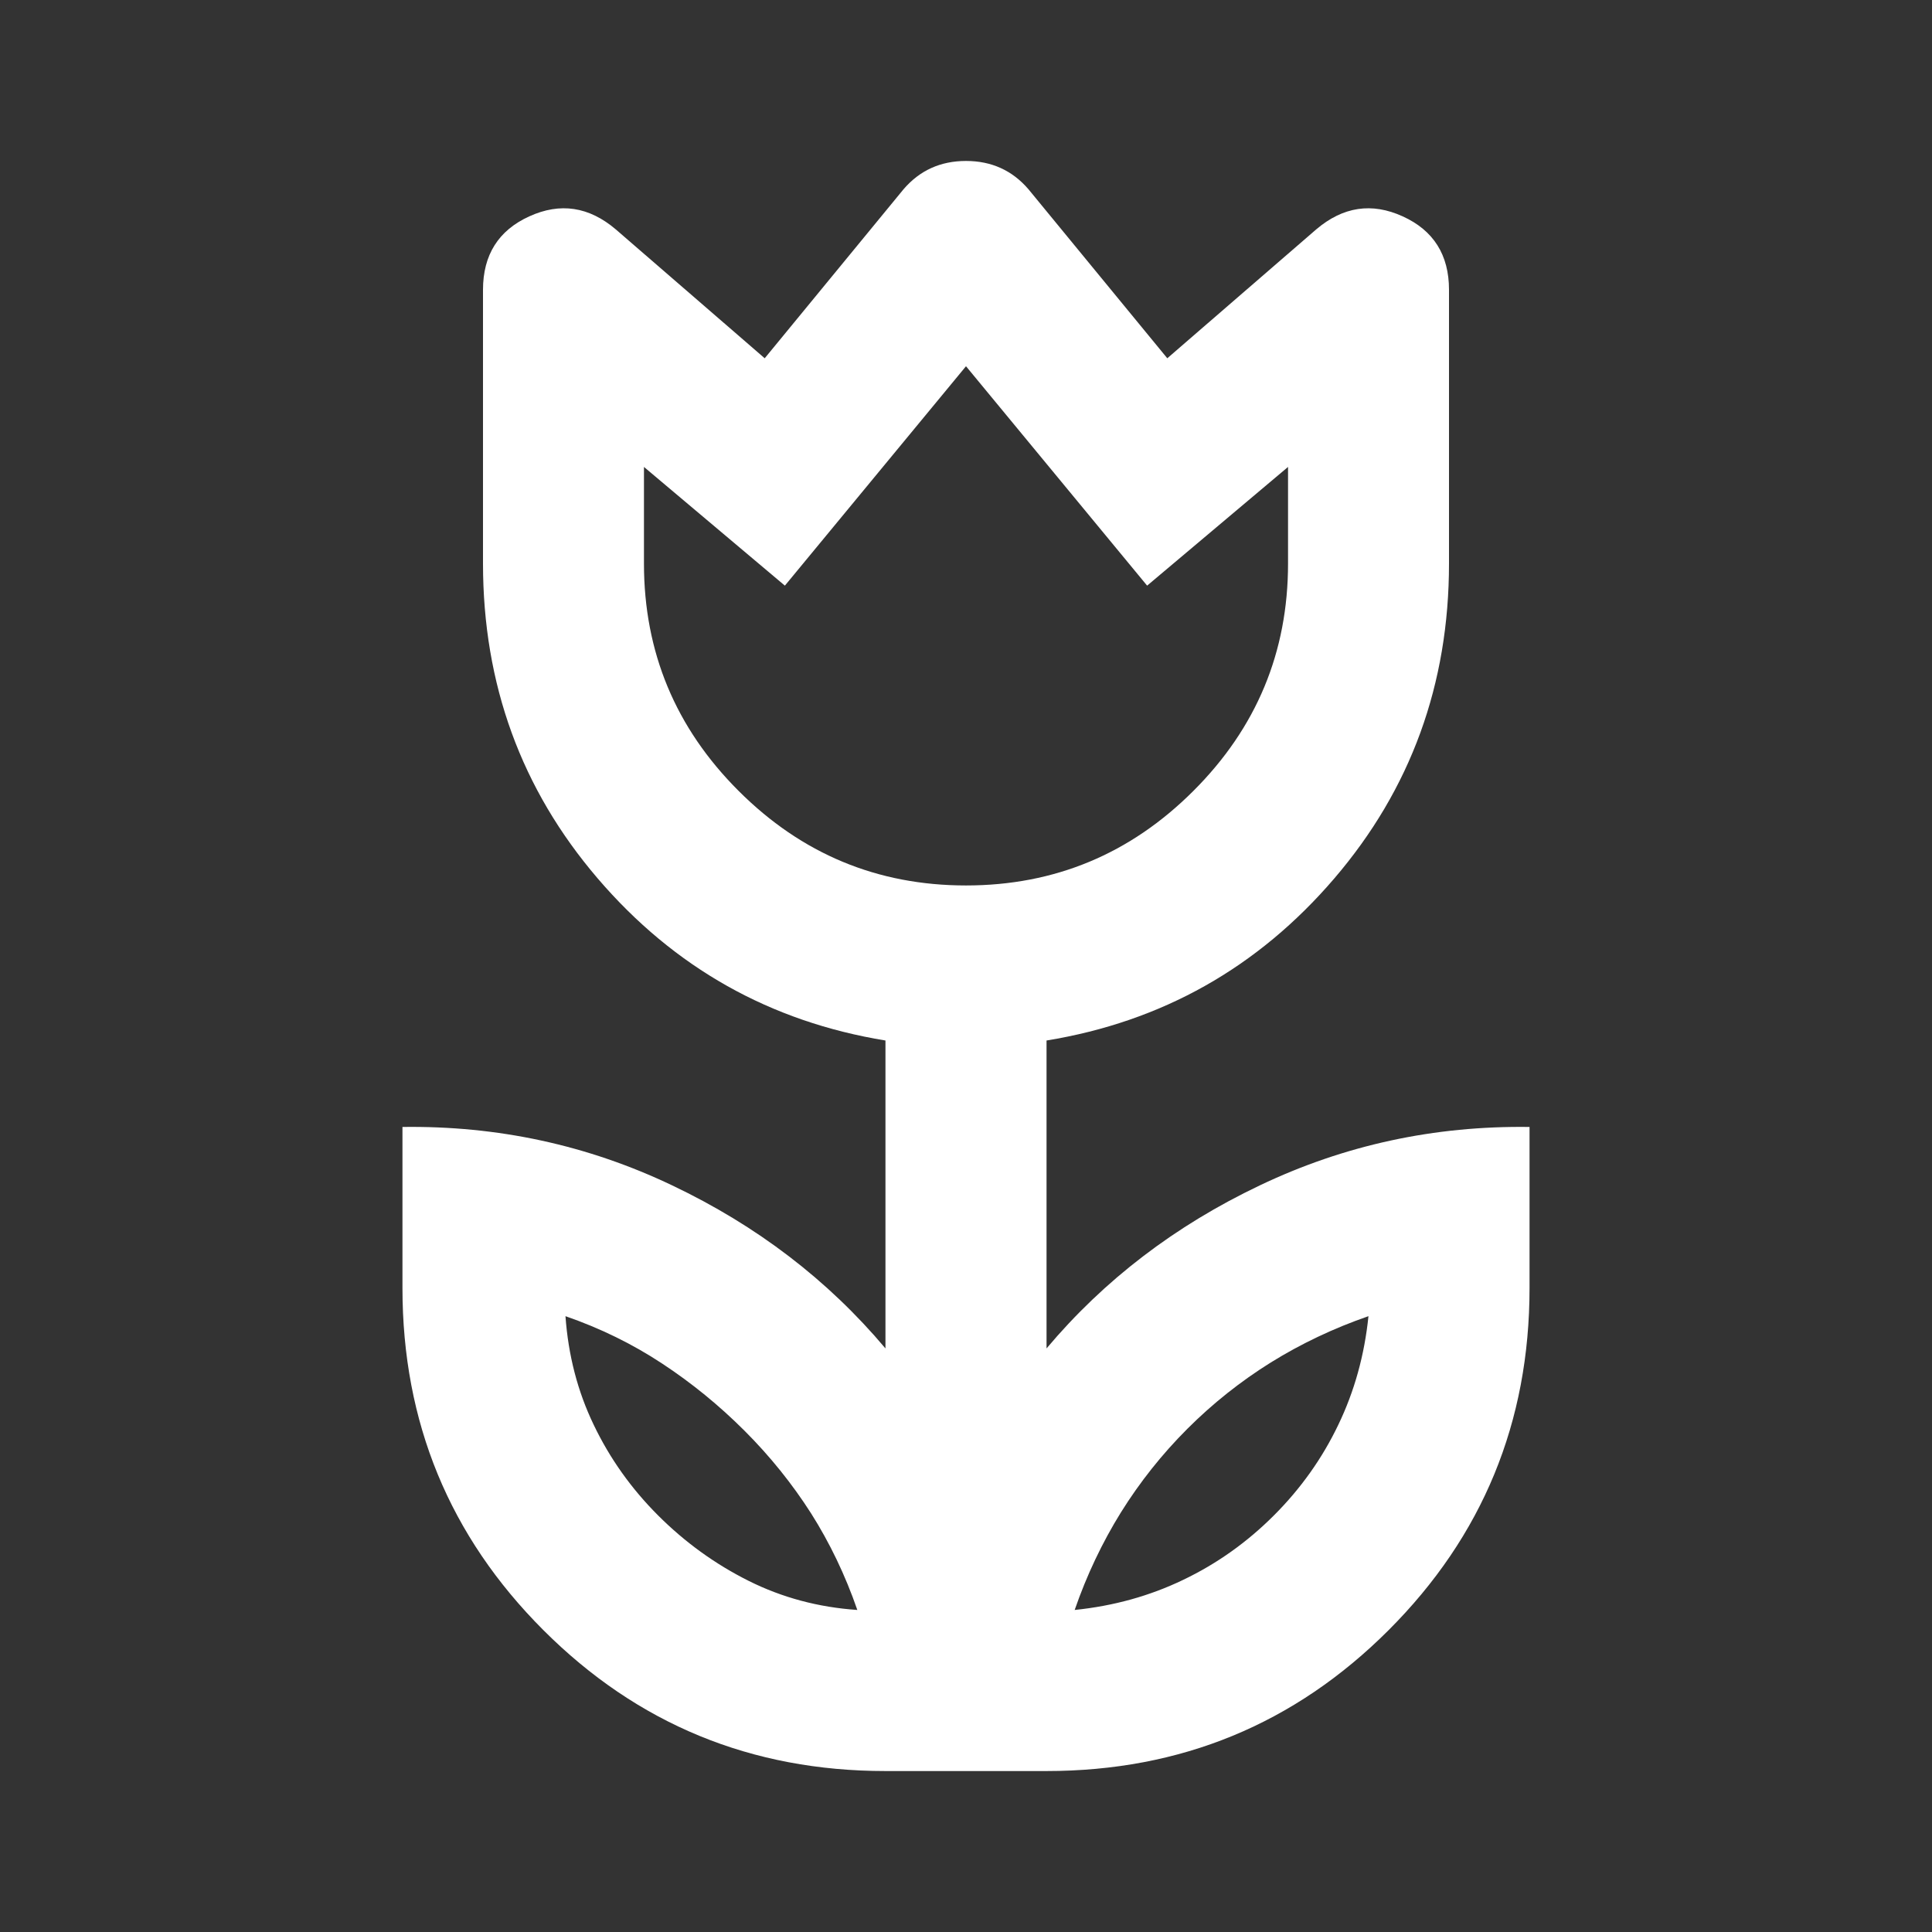 <svg width="16" height="16" viewBox="0 0 16 16" fill="none" xmlns="http://www.w3.org/2000/svg">
<rect x="0" y="0" width="16" height="16" fill="#333333" stroke="none"/>
<path d="M7.1 13.333C7 13.044 6.872 12.778 6.717 12.533C6.561 12.289 6.378 12.061 6.167 11.85C5.956 11.639 5.728 11.453 5.483 11.292C5.239 11.131 4.972 11 4.683 10.9C4.706 11.222 4.783 11.522 4.917 11.8C5.05 12.078 5.228 12.328 5.45 12.55C5.672 12.772 5.922 12.953 6.2 13.092C6.478 13.231 6.778 13.311 7.1 13.333ZM8.9 13.333C9.222 13.3 9.522 13.217 9.8 13.083C10.078 12.95 10.328 12.772 10.55 12.55C10.772 12.328 10.95 12.078 11.083 11.8C11.217 11.522 11.3 11.222 11.333 10.9C11.044 11 10.775 11.128 10.525 11.283C10.275 11.439 10.044 11.622 9.833 11.833C9.622 12.044 9.439 12.275 9.283 12.525C9.128 12.775 9 13.044 8.9 13.333ZM8 7.333C8.733 7.333 9.361 7.072 9.883 6.55C10.406 6.028 10.667 5.4 10.667 4.667V3.867L9.5 4.85L8 3.033L6.5 4.85L5.333 3.867V4.667C5.333 5.4 5.594 6.028 6.117 6.55C6.639 7.072 7.267 7.333 8 7.333ZM7.333 14.667C6.222 14.667 5.278 14.278 4.5 13.5C3.722 12.722 3.333 11.778 3.333 10.667V9.333C4.122 9.322 4.867 9.483 5.567 9.817C6.267 10.15 6.856 10.6 7.333 11.167V8.617C6.378 8.461 5.583 8.014 4.95 7.275C4.317 6.536 4 5.667 4 4.667V2.4C4 2.111 4.128 1.908 4.383 1.792C4.639 1.675 4.878 1.711 5.1 1.9L6.333 2.967L7.483 1.567C7.617 1.411 7.789 1.333 8 1.333C8.211 1.333 8.383 1.411 8.517 1.567L9.667 2.967L10.9 1.9C11.122 1.711 11.361 1.675 11.617 1.792C11.872 1.908 12 2.111 12 2.4V4.667C12 5.667 11.683 6.536 11.05 7.275C10.417 8.014 9.622 8.461 8.667 8.617V11.167C9.144 10.6 9.733 10.15 10.433 9.817C11.133 9.483 11.878 9.322 12.667 9.333V10.667C12.667 11.778 12.278 12.722 11.5 13.5C10.722 14.278 9.778 14.667 8.667 14.667H7.333Z" fill="white"/>
</svg>
